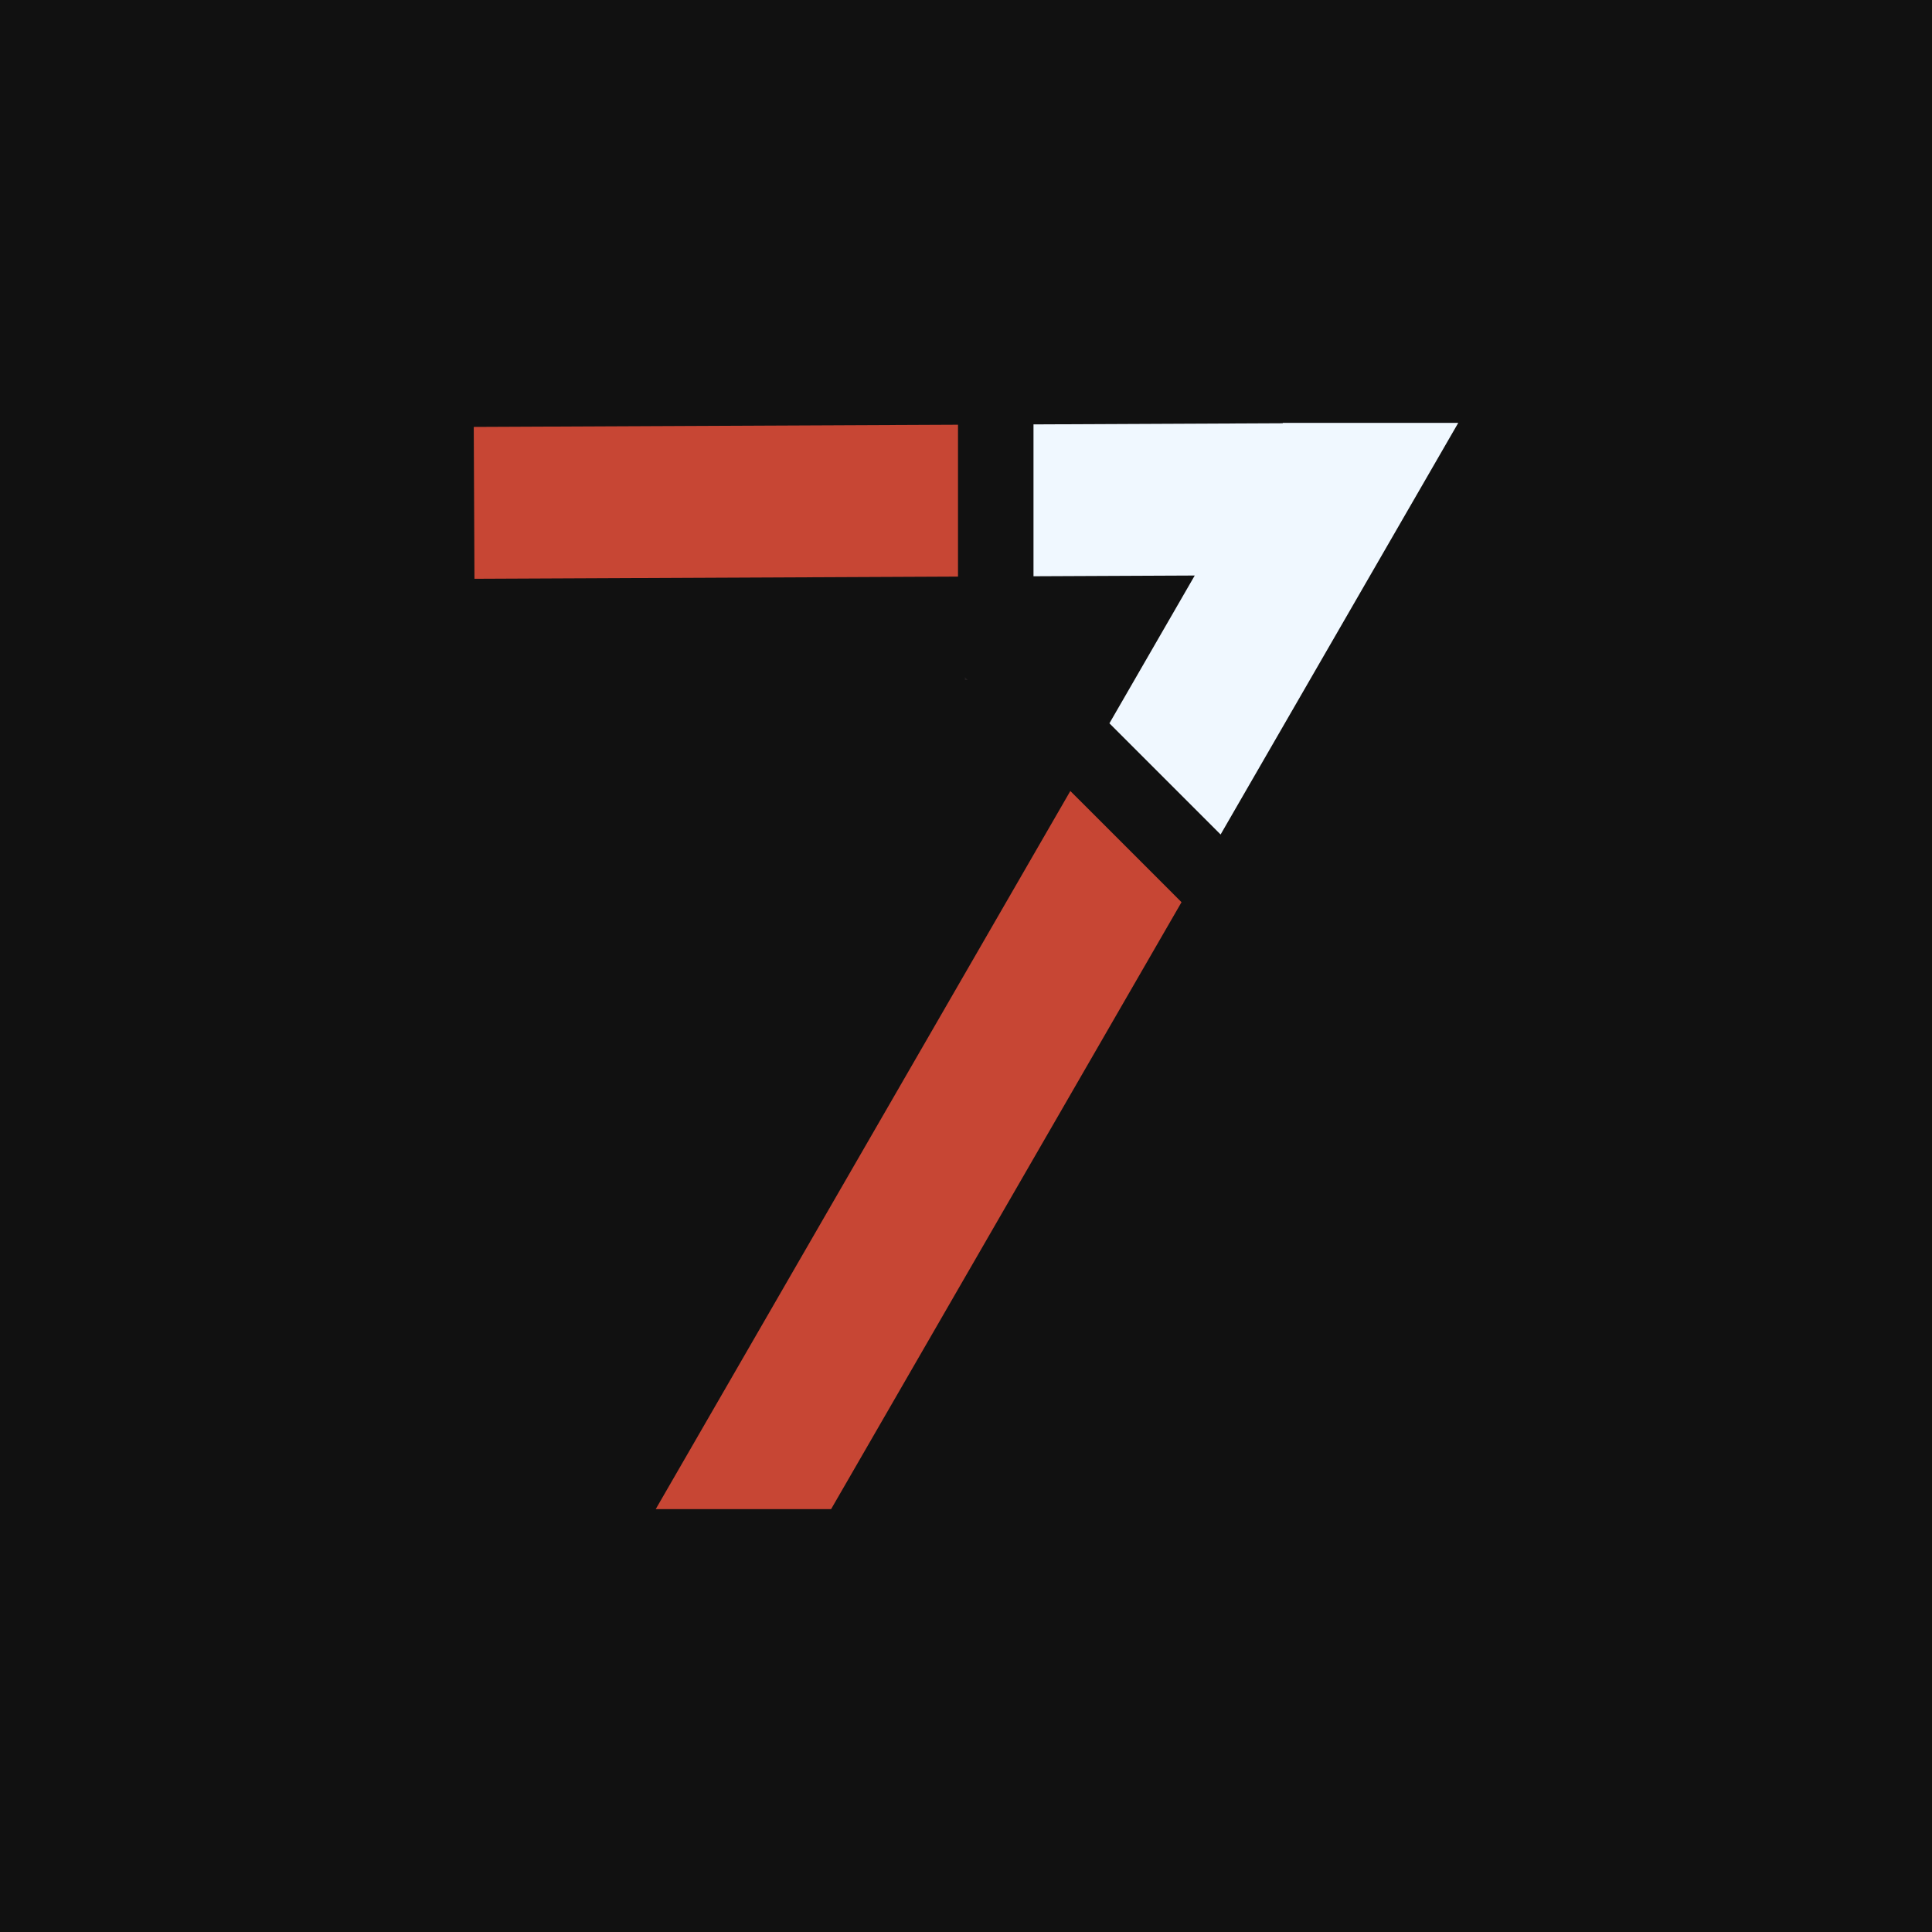 <?xml version="1.0" encoding="UTF-8"?>
<svg id="Layer_1" data-name="Layer 1" xmlns="http://www.w3.org/2000/svg" viewBox="0 0 1188.09 1188.09">
  <rect x="0" y="0" width="1188.09" height="1188.09" style="fill: #111;"/>
  <polygon points="639.77 353.43 639.77 397.17 686.46 443.86 738.93 352.98 639.77 353.43" style="fill: none;"/>
  <polygon points="291.34 262.54 291.77 355.93 589.13 354.58 589.13 261.19 291.34 262.54" style="fill: #c74634;"/>
  <polygon points="692.4 520.61 658.21 486.43 403.25 928.03 457.17 928.03 511.1 928.03 726.58 554.8 692.4 520.61" style="fill: #c74634;"/>
  <polygon points="842.82 260.06 788.9 260.06 788.77 260.28 635.55 260.98 635.55 354.37 734.71 353.92 682.24 444.81 716.42 478.99 750.61 513.18 896.75 260.06 842.82 260.06" style="fill: #f0f8ff;"/>
  <polygon points="593.35 418.19 595.14 418.19 593.35 416.4 593.35 418.19" style="fill: #231f20;"/>
</svg>